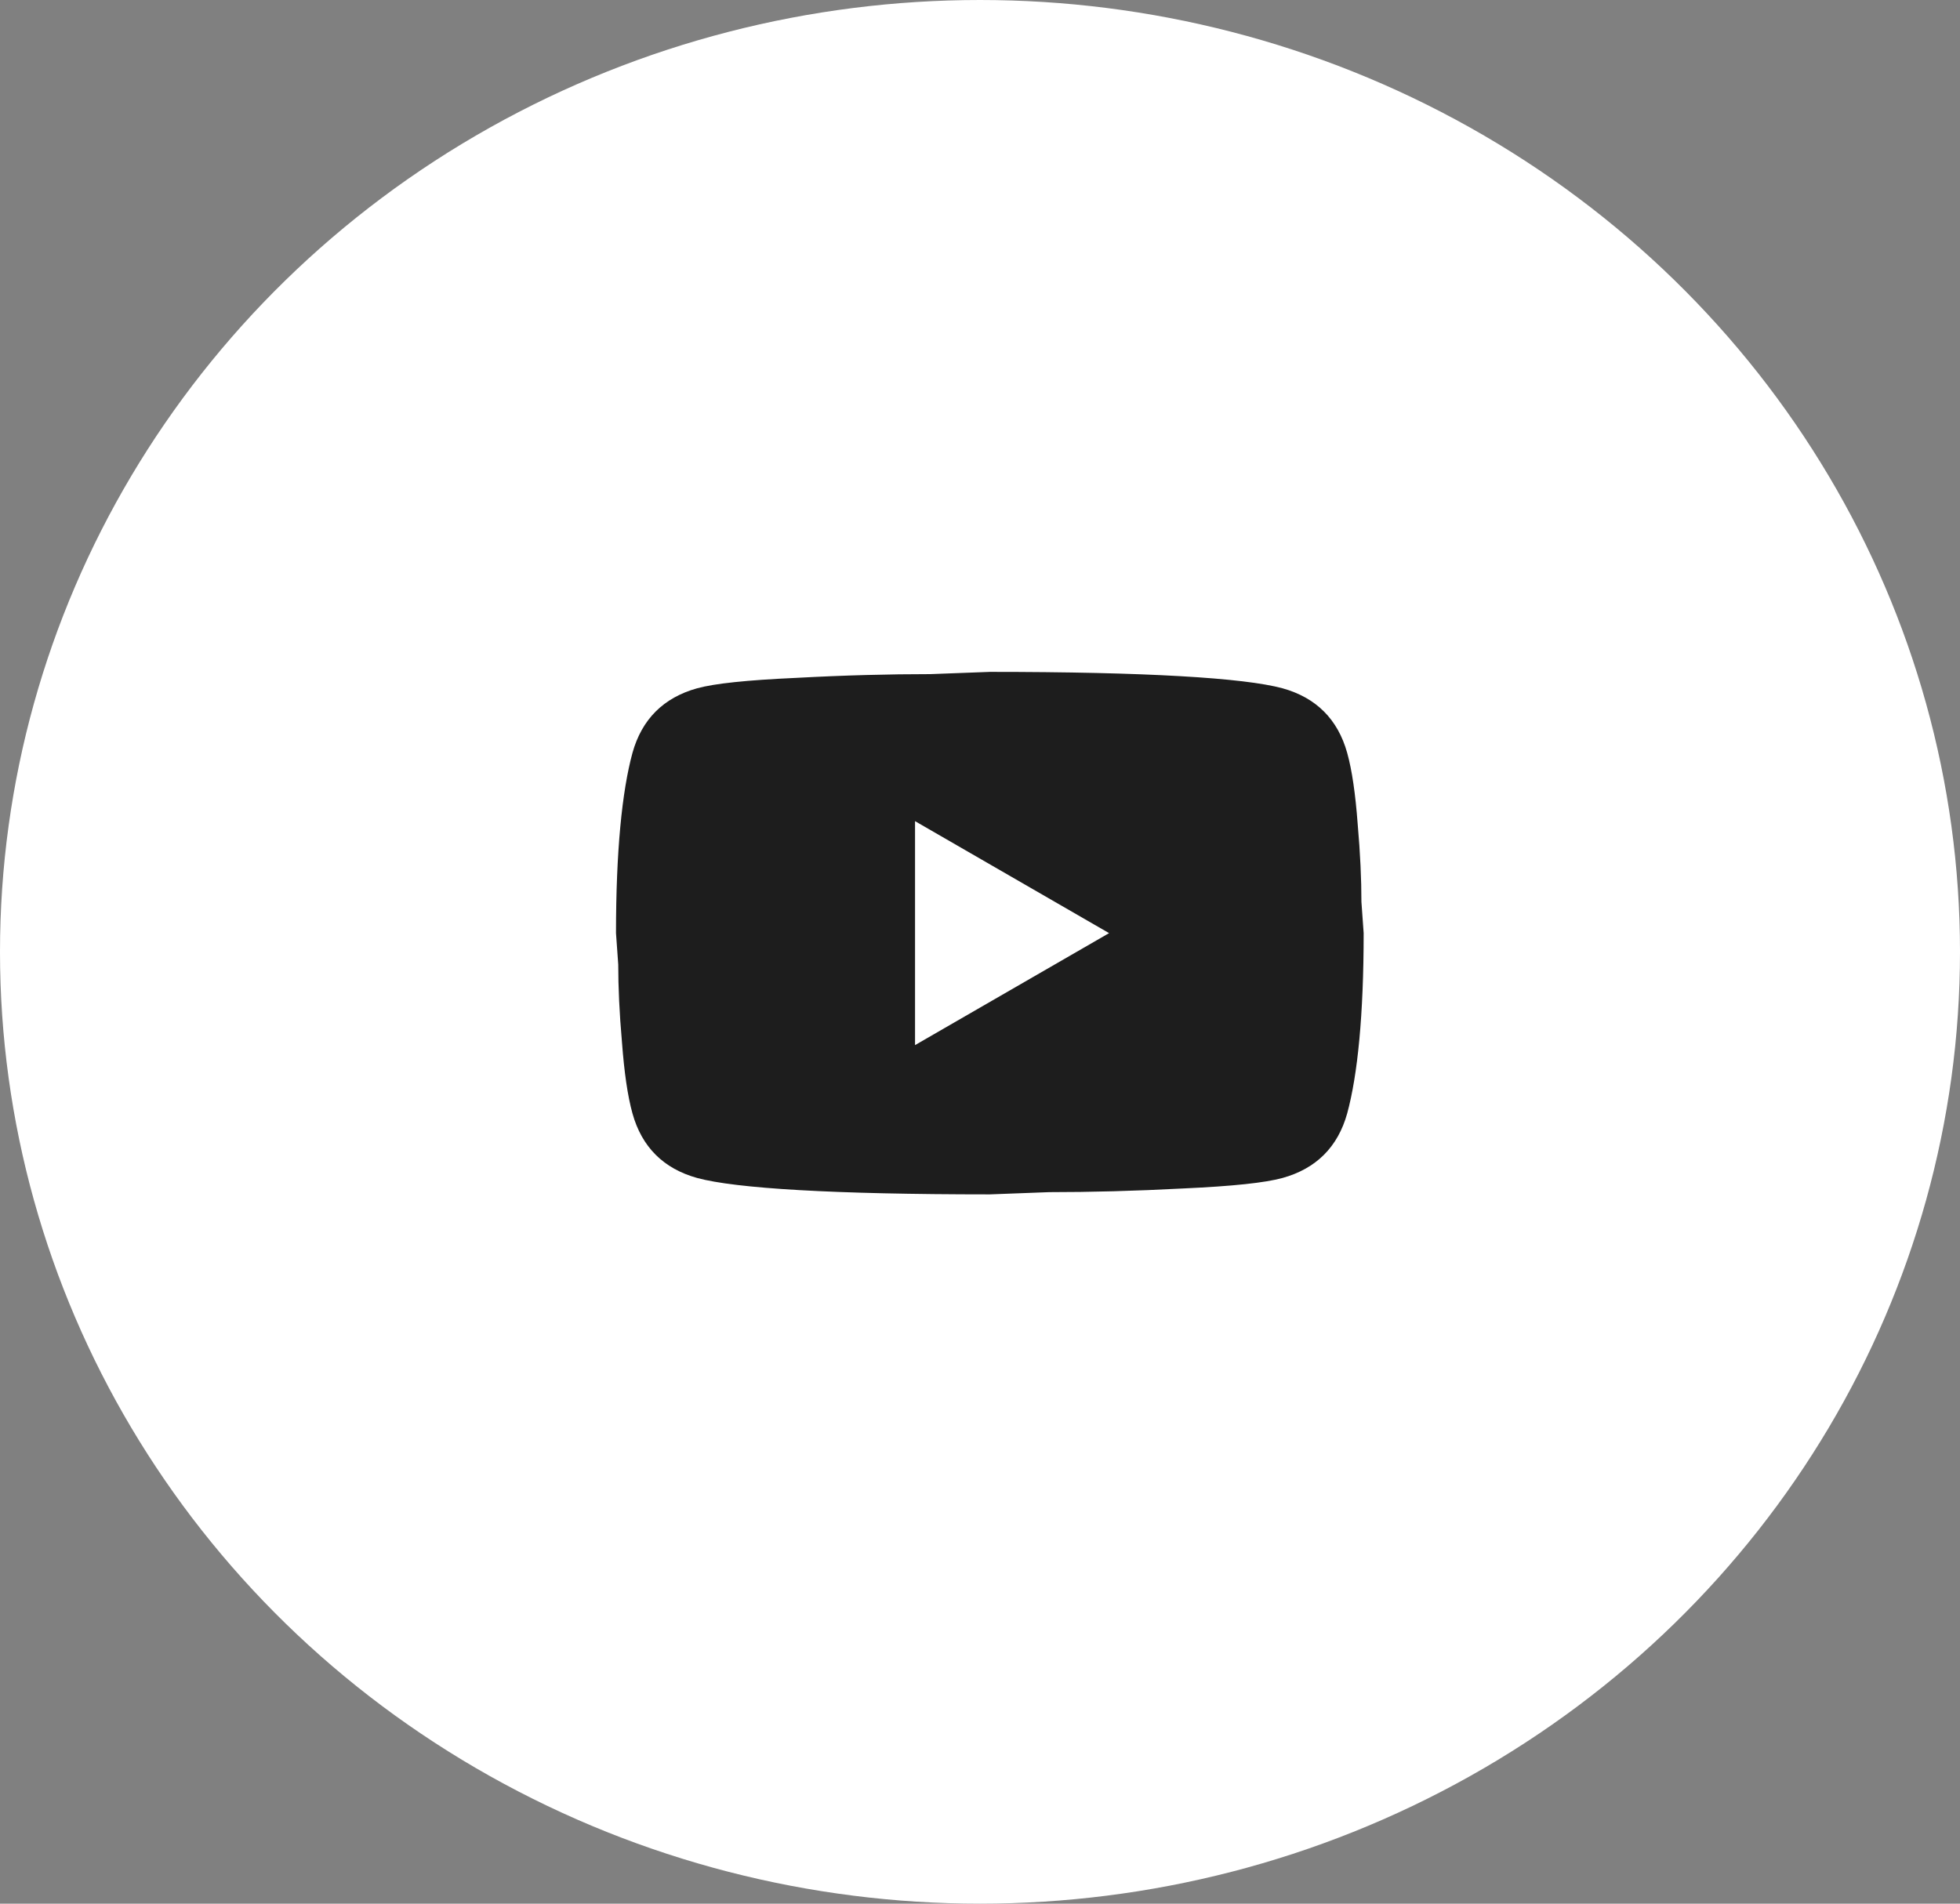 <svg xmlns="http://www.w3.org/2000/svg" fill="none" viewBox="0 0 35 34" height="34" width="35">
<rect x="0" y="0" width="35" height="34" fill="#808080" stroke="none"/>
<ellipse fill="white" ry="17" rx="17.5" cy="17" cx="17.5"></ellipse>
<path fill="#1D1D1D" d="M16.34 18.666L19.805 16.666L16.34 14.666V18.666ZM24.057 13.447C24.144 13.76 24.204 14.18 24.244 14.713C24.291 15.246 24.311 15.706 24.311 16.106L24.351 16.666C24.351 18.126 24.244 19.199 24.057 19.886C23.89 20.486 23.503 20.872 22.902 21.039C22.588 21.125 22.014 21.186 21.133 21.226C20.265 21.272 19.471 21.292 18.737 21.292L17.675 21.332C14.878 21.332 13.136 21.226 12.449 21.039C11.848 20.872 11.461 20.486 11.294 19.886C11.207 19.572 11.147 19.152 11.107 18.619C11.06 18.086 11.04 17.626 11.04 17.226L11 16.666C11 15.206 11.107 14.133 11.294 13.447C11.461 12.847 11.848 12.46 12.449 12.293C12.762 12.207 13.336 12.147 14.217 12.107C15.085 12.06 15.88 12.04 16.614 12.04L17.675 12C20.472 12 22.215 12.107 22.902 12.293C23.503 12.46 23.89 12.847 24.057 13.447Z"></path>
</svg>
